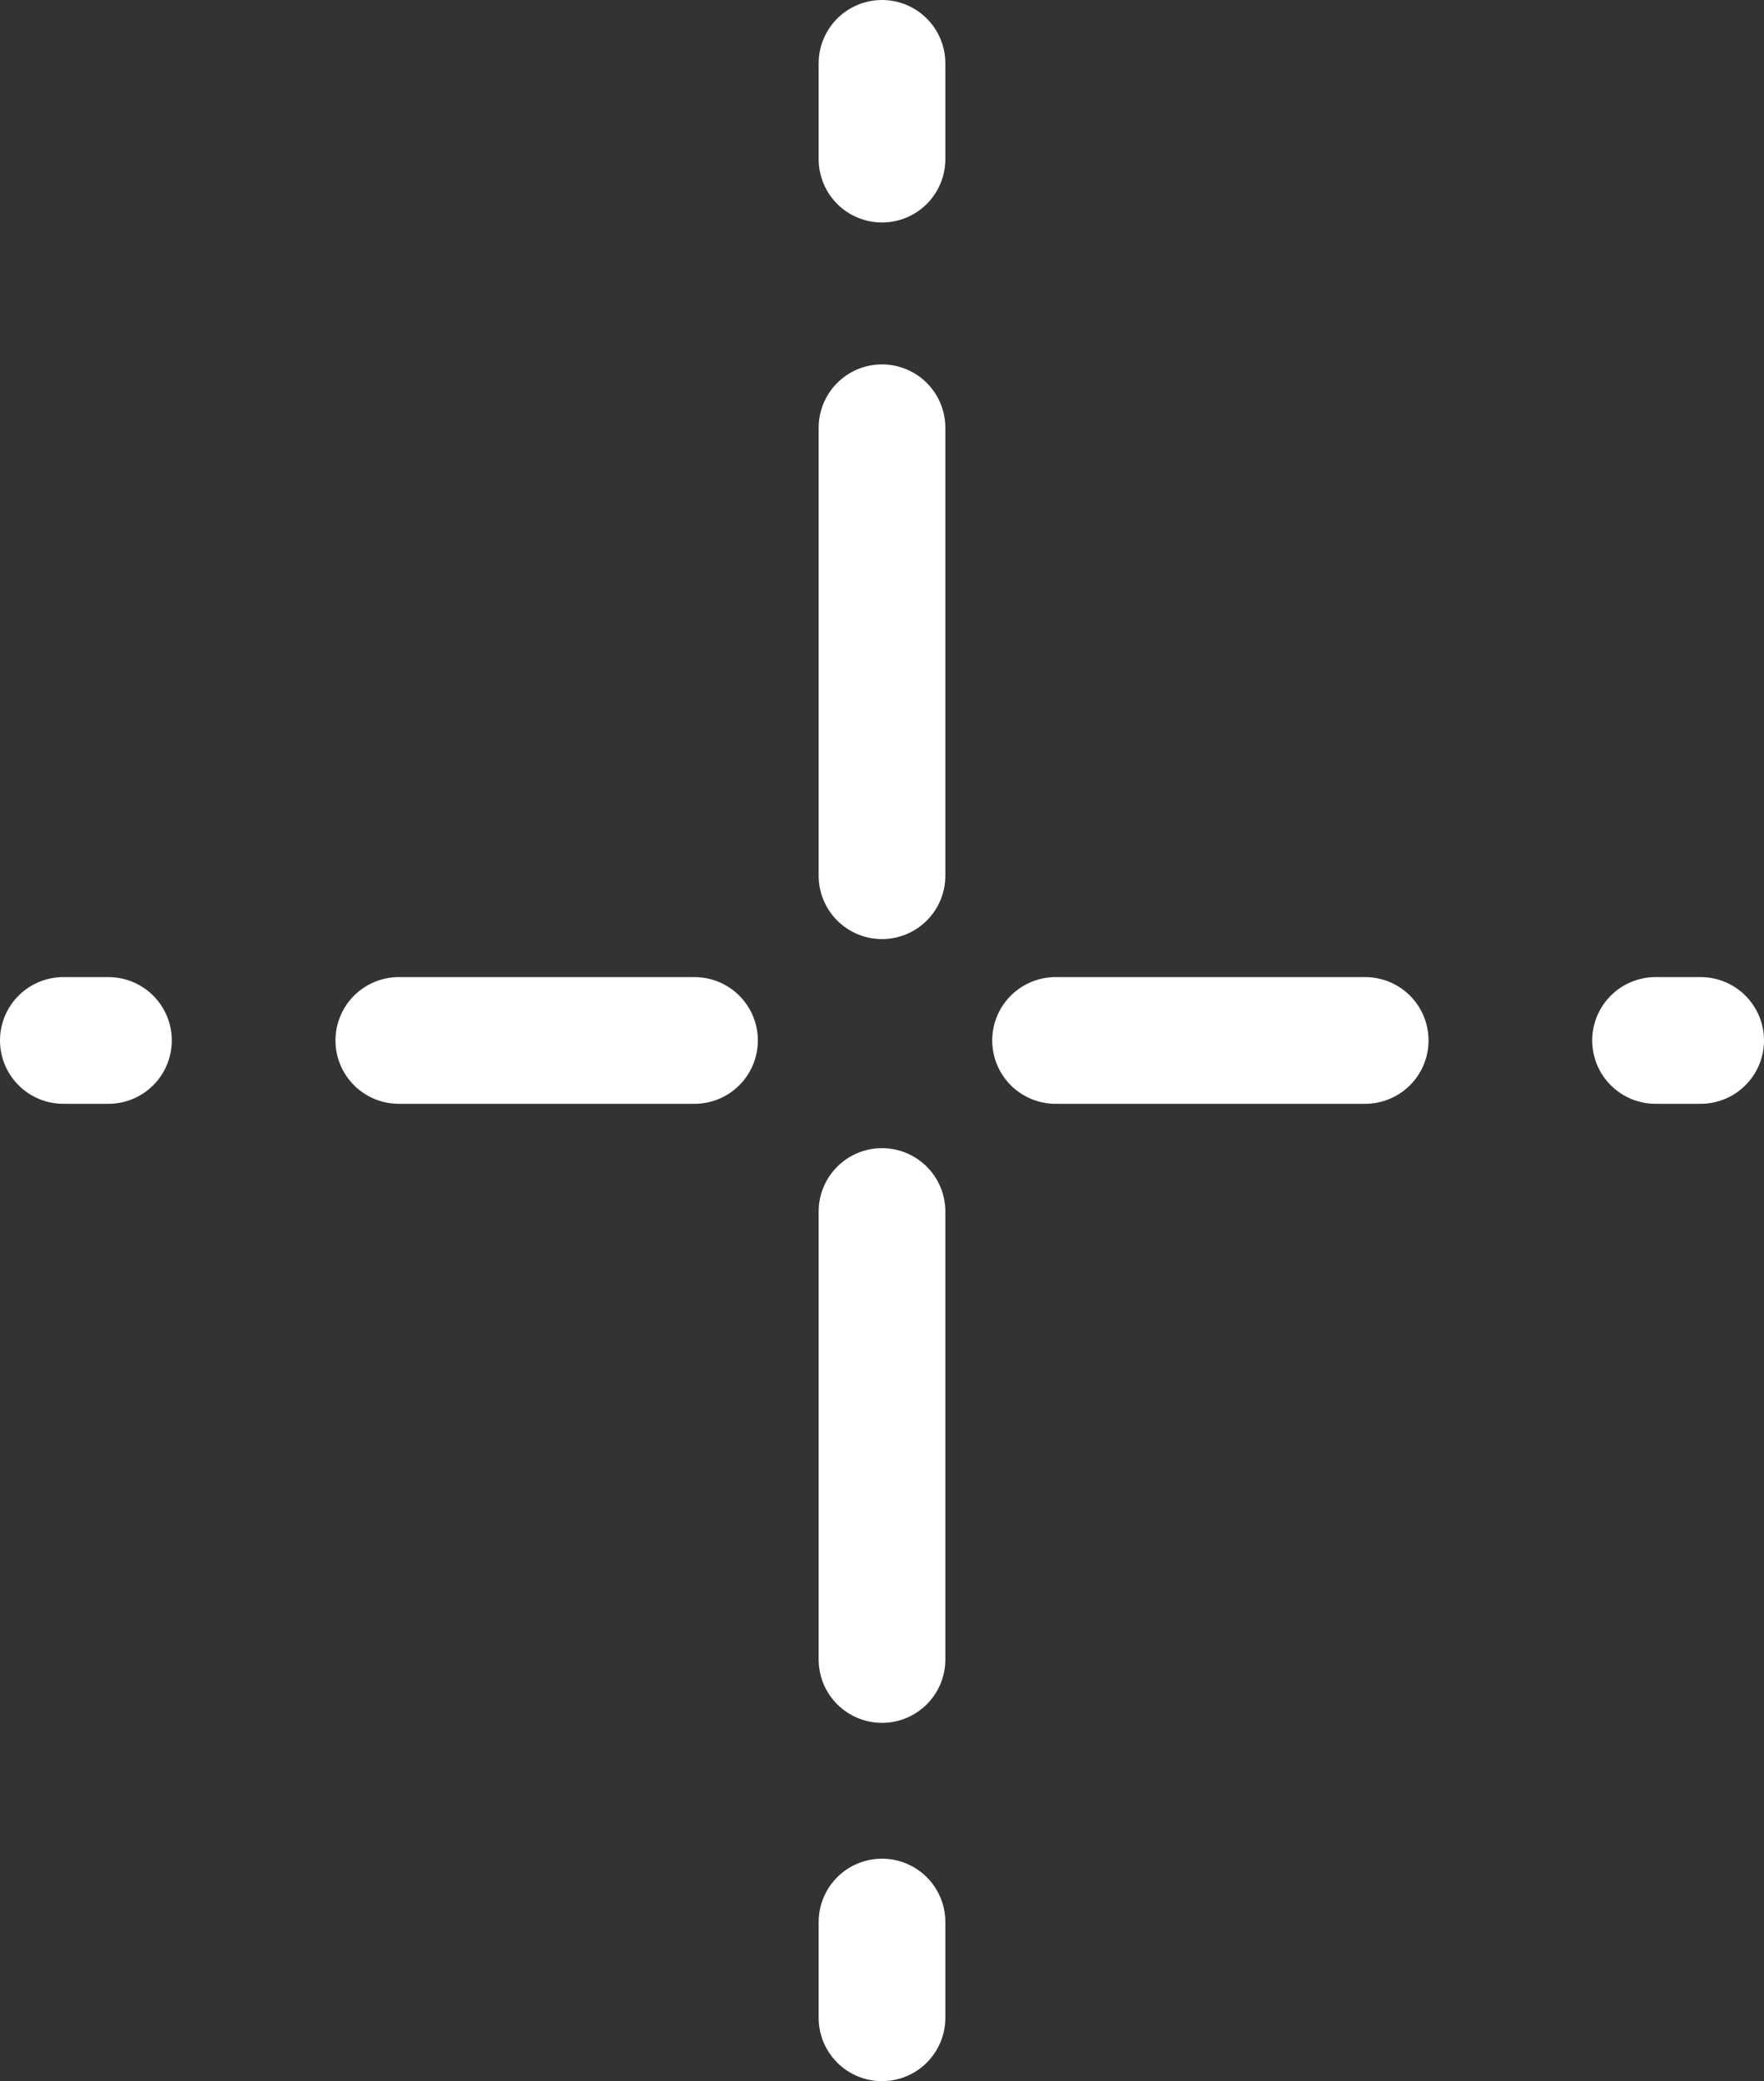 <svg xmlns="http://www.w3.org/2000/svg" viewBox="0 0 69.62 82.13"><rect x="0" y="0" width="69.62" height="82.13" fill="#333333" stroke="none"/><defs><style>.cls-1{fill:none;stroke:#fff;stroke-linecap:round;stroke-miterlimit:10;stroke-width:5px;}</style></defs><g id="レイヤー_2" data-name="レイヤー 2"><g id="レイヤー_3" data-name="レイヤー 3"><line class="cls-1" x1="34.81" y1="16.88" x2="34.81" y2="34.56"/><line class="cls-1" x1="34.81" y1="6.28" x2="34.81" y2="2.5"/><line class="cls-1" x1="34.81" y1="65.49" x2="34.81" y2="47.81"/><line class="cls-1" x1="34.81" y1="75.85" x2="34.81" y2="79.63"/><line class="cls-1" x1="53.88" y1="41.06" x2="41.66" y2="41.06"/><line class="cls-1" x1="65.34" y1="41.06" x2="67.12" y2="41.06"/><line class="cls-1" x1="15.74" y1="41.06" x2="27.41" y2="41.06"/><line class="cls-1" x1="4.28" y1="41.06" x2="2.5" y2="41.06"/></g></g></svg>